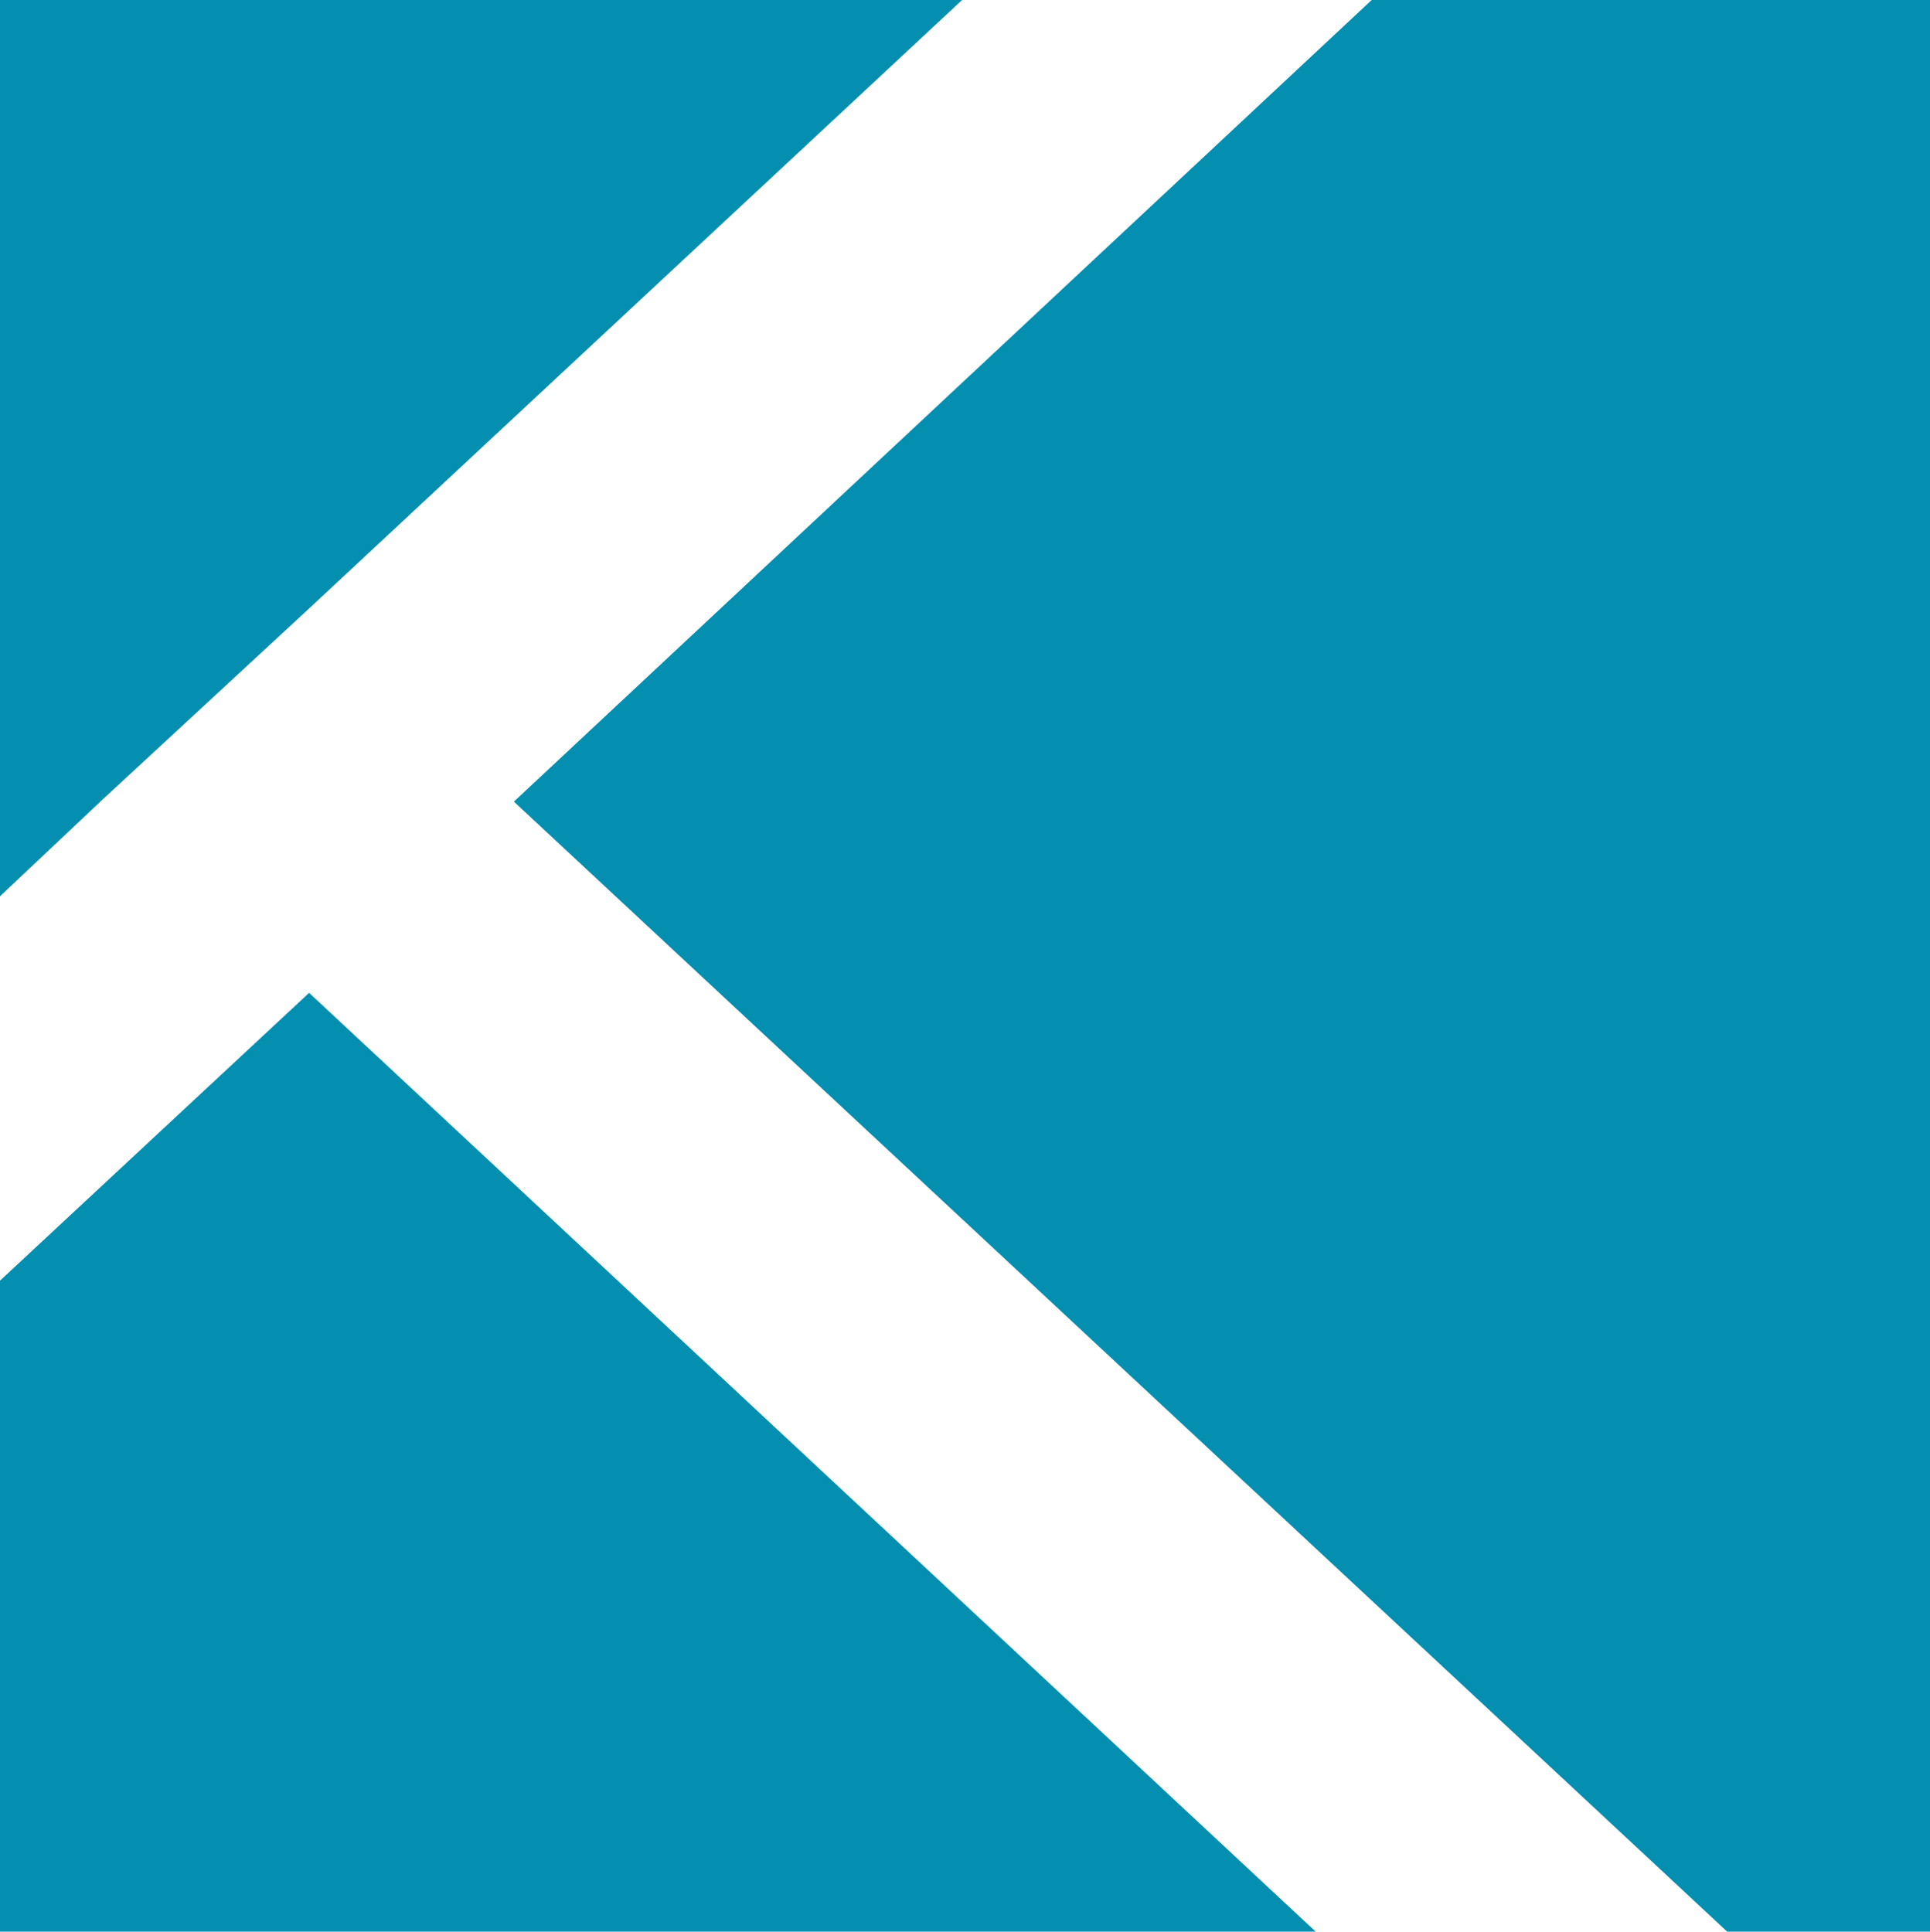 <?xml version="1.0" encoding="utf-8"?>
<!-- Generator: Adobe Illustrator 24.1.2, SVG Export Plug-In . SVG Version: 6.00 Build 0)  -->
<svg version="1.1" id="Ebene_1" xmlns="http://www.w3.org/2000/svg" xmlns:xlink="http://www.w3.org/1999/xlink" x="0px" y="0px"
	 viewBox="0 0 99.9 100" style="enable-background:new 0 0 99.9 100;" xml:space="preserve">
<style type="text/css">
	.st0{fill:#048EAF;}
</style>
<path class="st0" d="M0,66.3V100h68.1L16,51.4L0,66.3z M0,0v16.6v19.9v9.9l5.3-5L16,31.5L49.8,0H0z M71,0L26.6,41.5L89.4,100h10.5V0
	H71z"/>
</svg>
